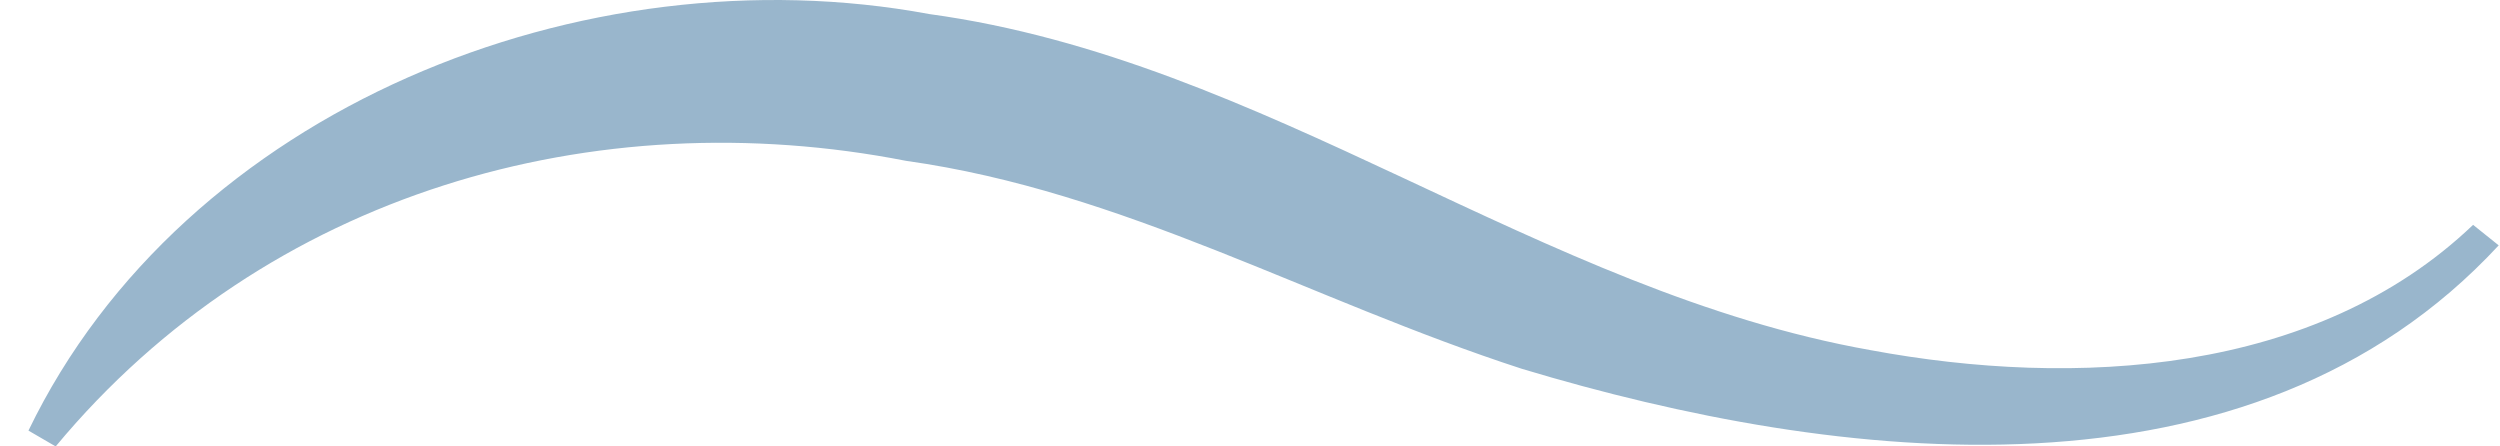 <svg width="84" height="15" viewBox="0 0 84 15" fill="none" xmlns="http://www.w3.org/2000/svg">
<path d="M0.956 14.468C6.19 3.64 19.633 -1.683 31.221 0.472C42.558 2.022 51.69 9.785 62.852 11.765C69.704 13.039 77.809 12.607 83.096 7.555L83.956 8.244C75.614 17.256 61.76 15.588 51.141 12.394C43.985 10.07 37.779 6.435 30.442 5.404C20.014 3.363 8.977 6.446 1.871 15L0.956 14.468Z" fill="#99B6CC"/>
</svg>
